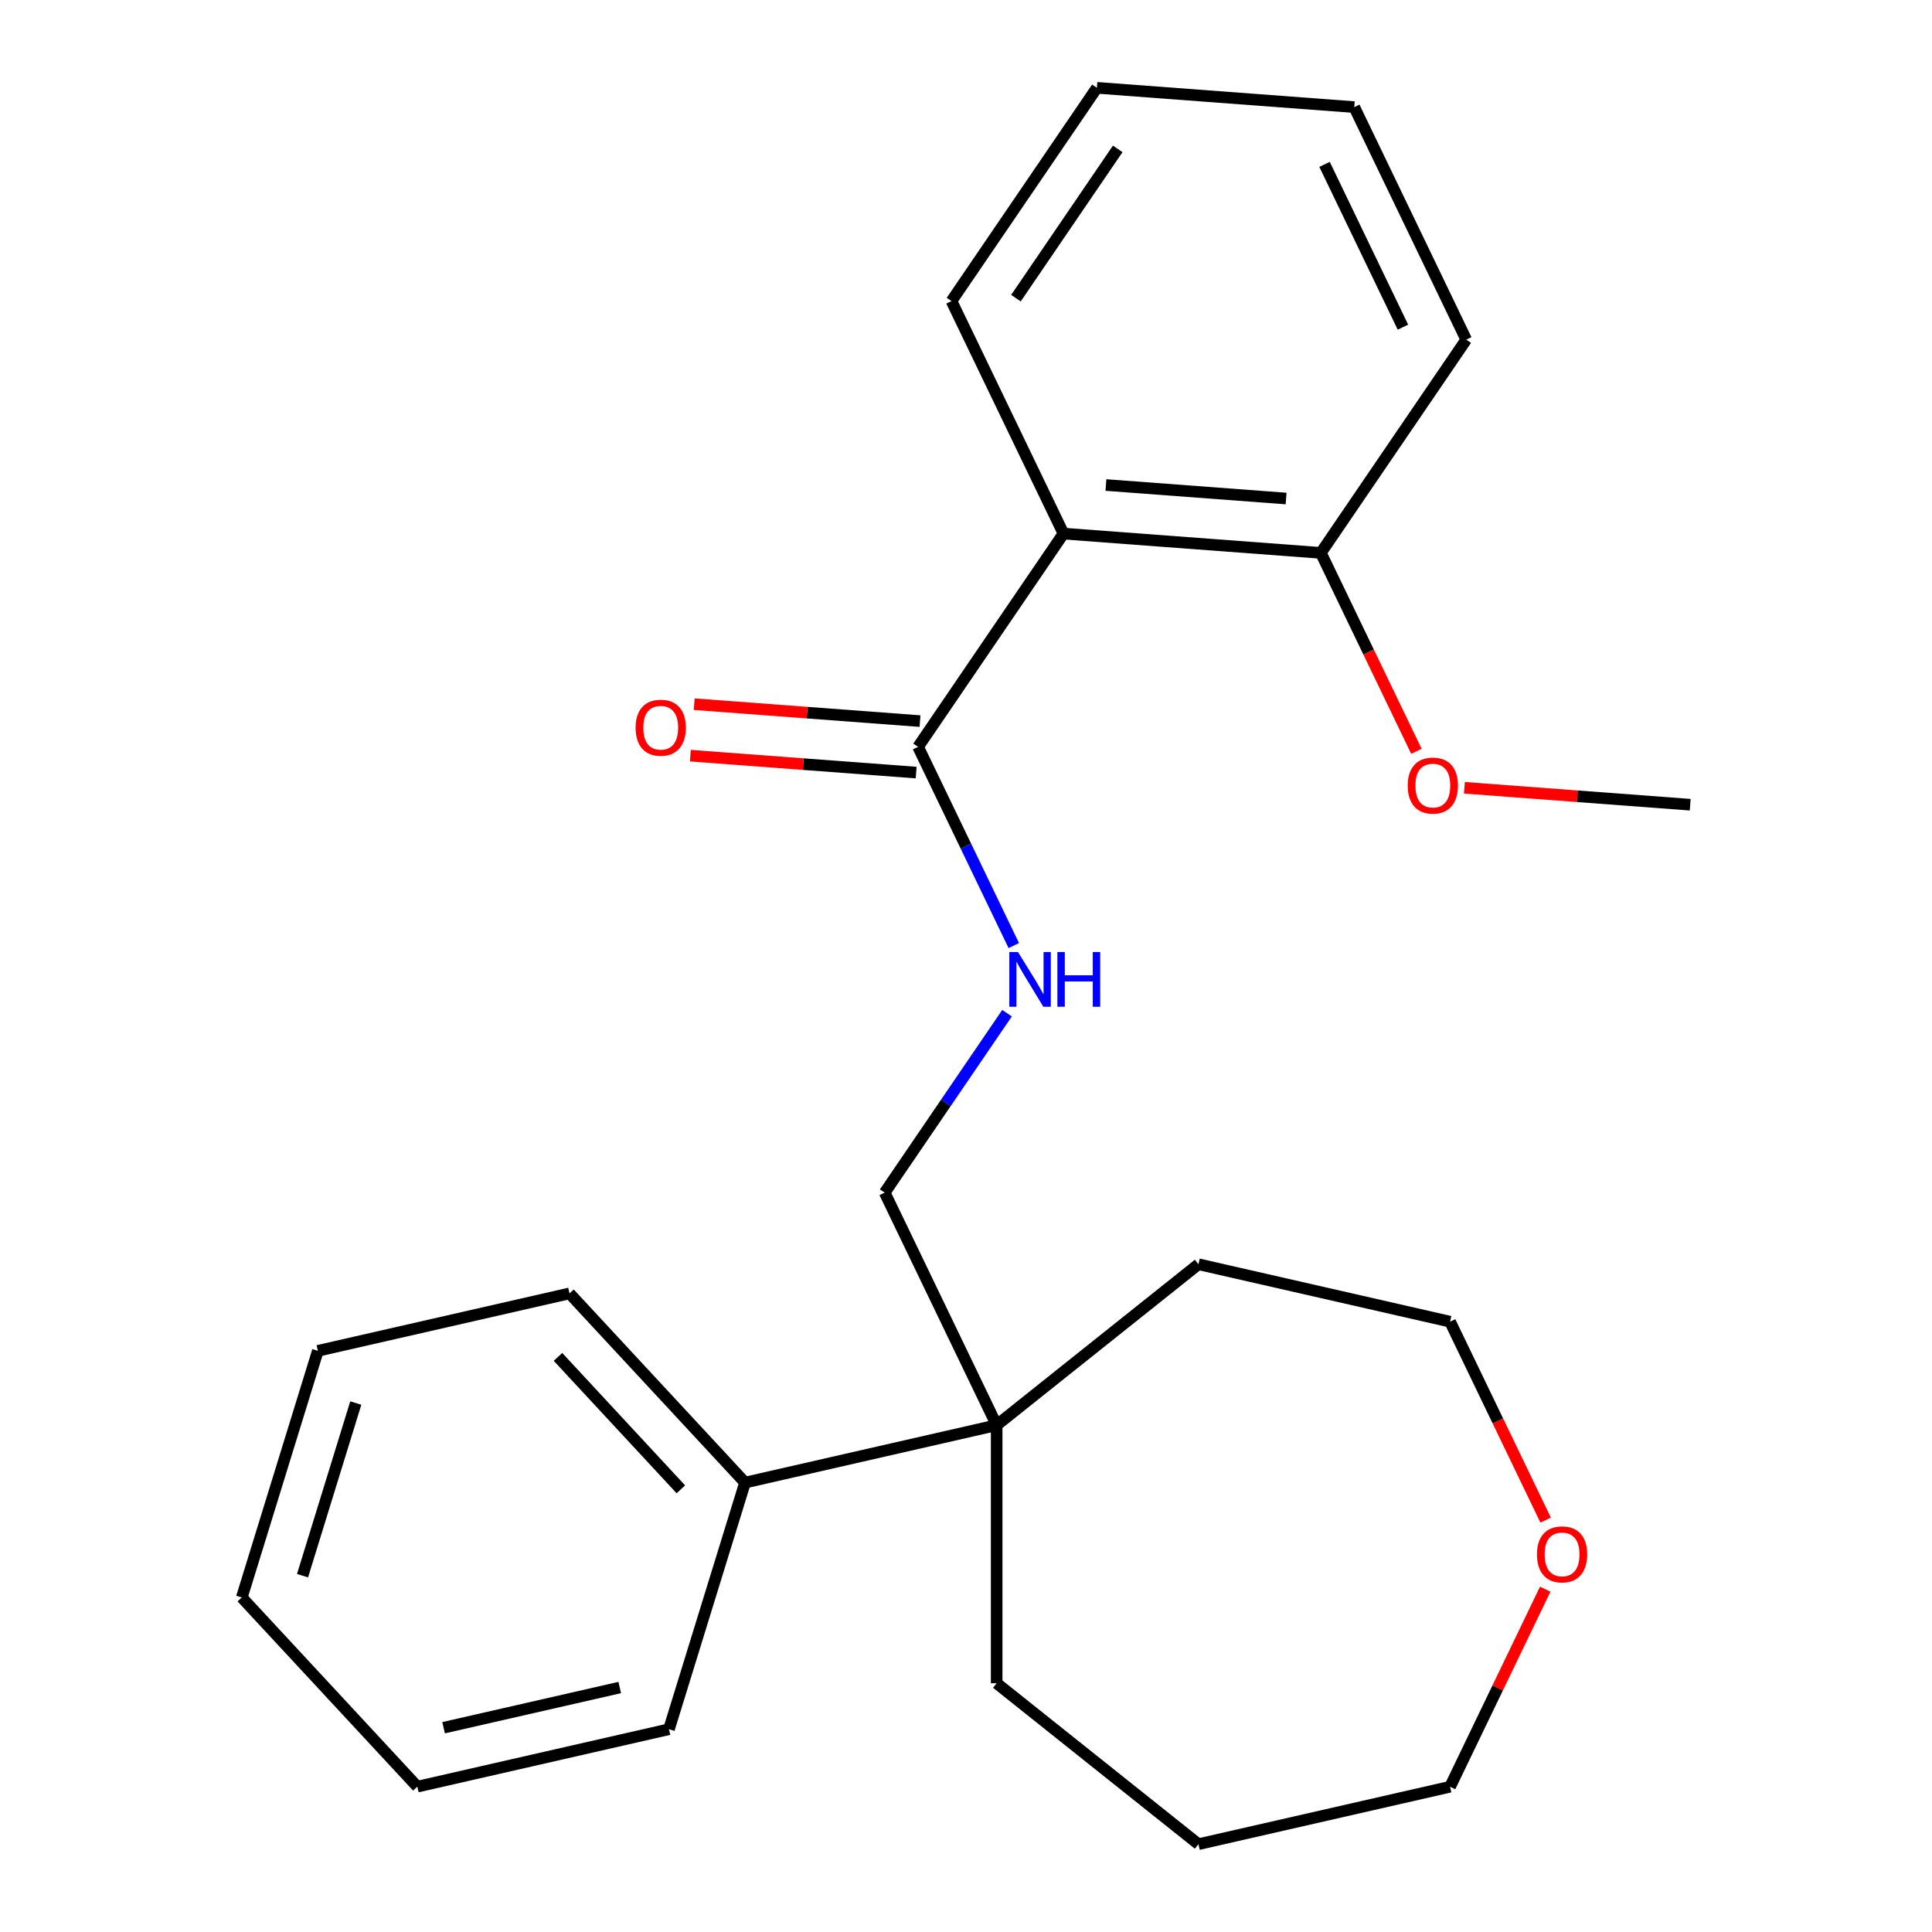 <?xml version='1.0' encoding='iso-8859-1'?>
<svg version='1.1' baseProfile='full'
              xmlns='http://www.w3.org/2000/svg'
                      xmlns:rdkit='http://www.rdkit.org/xml'
                      xmlns:xlink='http://www.w3.org/1999/xlink'
                  xml:space='preserve'
width='1000px' height='1000px' viewBox='0 0 1000 1000'>
<!-- END OF HEADER -->
<rect style='opacity:1.0;fill:#FFFFFF;stroke:none' width='1000' height='1000' x='0' y='0'> </rect>
<path class='bond-0' d='M 550.454,276.191 L 475.201,386.568' style='fill:none;fill-rule:evenodd;stroke:#000000;stroke-width:6px;stroke-linecap:butt;stroke-linejoin:miter;stroke-opacity:1' />
<path class='bond-3' d='M 550.454,276.191 L 683.67,286.174' style='fill:none;fill-rule:evenodd;stroke:#000000;stroke-width:6px;stroke-linecap:butt;stroke-linejoin:miter;stroke-opacity:1' />
<path class='bond-3' d='M 572.433,251.045 L 665.684,258.034' style='fill:none;fill-rule:evenodd;stroke:#000000;stroke-width:6px;stroke-linecap:butt;stroke-linejoin:miter;stroke-opacity:1' />
<path class='bond-8' d='M 550.454,276.191 L 492.492,155.831' style='fill:none;fill-rule:evenodd;stroke:#000000;stroke-width:6px;stroke-linecap:butt;stroke-linejoin:miter;stroke-opacity:1' />
<path class='bond-1' d='M 475.201,386.568 L 499.968,437.998' style='fill:none;fill-rule:evenodd;stroke:#000000;stroke-width:6px;stroke-linecap:butt;stroke-linejoin:miter;stroke-opacity:1' />
<path class='bond-1' d='M 499.968,437.998 L 524.736,489.428' style='fill:none;fill-rule:evenodd;stroke:#0000FF;stroke-width:6px;stroke-linecap:butt;stroke-linejoin:miter;stroke-opacity:1' />
<path class='bond-5' d='M 476.199,373.246 L 417.761,368.867' style='fill:none;fill-rule:evenodd;stroke:#000000;stroke-width:6px;stroke-linecap:butt;stroke-linejoin:miter;stroke-opacity:1' />
<path class='bond-5' d='M 417.761,368.867 L 359.323,364.488' style='fill:none;fill-rule:evenodd;stroke:#FF0000;stroke-width:6px;stroke-linecap:butt;stroke-linejoin:miter;stroke-opacity:1' />
<path class='bond-5' d='M 474.202,399.889 L 415.764,395.51' style='fill:none;fill-rule:evenodd;stroke:#000000;stroke-width:6px;stroke-linecap:butt;stroke-linejoin:miter;stroke-opacity:1' />
<path class='bond-5' d='M 415.764,395.51 L 357.326,391.131' style='fill:none;fill-rule:evenodd;stroke:#FF0000;stroke-width:6px;stroke-linecap:butt;stroke-linejoin:miter;stroke-opacity:1' />
<path class='bond-4' d='M 521.232,524.428 L 489.571,570.866' style='fill:none;fill-rule:evenodd;stroke:#0000FF;stroke-width:6px;stroke-linecap:butt;stroke-linejoin:miter;stroke-opacity:1' />
<path class='bond-4' d='M 489.571,570.866 L 457.909,617.305' style='fill:none;fill-rule:evenodd;stroke:#000000;stroke-width:6px;stroke-linecap:butt;stroke-linejoin:miter;stroke-opacity:1' />
<path class='bond-2' d='M 515.872,737.664 L 457.909,617.305' style='fill:none;fill-rule:evenodd;stroke:#000000;stroke-width:6px;stroke-linecap:butt;stroke-linejoin:miter;stroke-opacity:1' />
<path class='bond-6' d='M 515.872,737.664 L 385.632,767.391' style='fill:none;fill-rule:evenodd;stroke:#000000;stroke-width:6px;stroke-linecap:butt;stroke-linejoin:miter;stroke-opacity:1' />
<path class='bond-10' d='M 515.872,737.664 L 620.316,654.373' style='fill:none;fill-rule:evenodd;stroke:#000000;stroke-width:6px;stroke-linecap:butt;stroke-linejoin:miter;stroke-opacity:1' />
<path class='bond-11' d='M 515.872,737.664 L 515.872,871.254' style='fill:none;fill-rule:evenodd;stroke:#000000;stroke-width:6px;stroke-linecap:butt;stroke-linejoin:miter;stroke-opacity:1' />
<path class='bond-9' d='M 683.67,286.174 L 708.399,337.524' style='fill:none;fill-rule:evenodd;stroke:#000000;stroke-width:6px;stroke-linecap:butt;stroke-linejoin:miter;stroke-opacity:1' />
<path class='bond-9' d='M 708.399,337.524 L 733.128,388.874' style='fill:none;fill-rule:evenodd;stroke:#FF0000;stroke-width:6px;stroke-linecap:butt;stroke-linejoin:miter;stroke-opacity:1' />
<path class='bond-14' d='M 683.67,286.174 L 758.924,175.798' style='fill:none;fill-rule:evenodd;stroke:#000000;stroke-width:6px;stroke-linecap:butt;stroke-linejoin:miter;stroke-opacity:1' />
<path class='bond-15' d='M 385.632,767.391 L 294.768,669.463' style='fill:none;fill-rule:evenodd;stroke:#000000;stroke-width:6px;stroke-linecap:butt;stroke-linejoin:miter;stroke-opacity:1' />
<path class='bond-15' d='M 352.417,770.874 L 288.812,702.325' style='fill:none;fill-rule:evenodd;stroke:#000000;stroke-width:6px;stroke-linecap:butt;stroke-linejoin:miter;stroke-opacity:1' />
<path class='bond-16' d='M 385.632,767.391 L 346.256,895.045' style='fill:none;fill-rule:evenodd;stroke:#000000;stroke-width:6px;stroke-linecap:butt;stroke-linejoin:miter;stroke-opacity:1' />
<path class='bond-7' d='M 800.014,786.799 L 775.285,735.449' style='fill:none;fill-rule:evenodd;stroke:#FF0000;stroke-width:6px;stroke-linecap:butt;stroke-linejoin:miter;stroke-opacity:1' />
<path class='bond-7' d='M 775.285,735.449 L 750.556,684.099' style='fill:none;fill-rule:evenodd;stroke:#000000;stroke-width:6px;stroke-linecap:butt;stroke-linejoin:miter;stroke-opacity:1' />
<path class='bond-25' d='M 799.802,822.559 L 775.179,873.689' style='fill:none;fill-rule:evenodd;stroke:#FF0000;stroke-width:6px;stroke-linecap:butt;stroke-linejoin:miter;stroke-opacity:1' />
<path class='bond-25' d='M 775.179,873.689 L 750.556,924.819' style='fill:none;fill-rule:evenodd;stroke:#000000;stroke-width:6px;stroke-linecap:butt;stroke-linejoin:miter;stroke-opacity:1' />
<path class='bond-19' d='M 492.492,155.831 L 567.746,45.455' style='fill:none;fill-rule:evenodd;stroke:#000000;stroke-width:6px;stroke-linecap:butt;stroke-linejoin:miter;stroke-opacity:1' />
<path class='bond-19' d='M 525.855,154.325 L 578.533,77.062' style='fill:none;fill-rule:evenodd;stroke:#000000;stroke-width:6px;stroke-linecap:butt;stroke-linejoin:miter;stroke-opacity:1' />
<path class='bond-17' d='M 757.972,407.759 L 816.41,412.138' style='fill:none;fill-rule:evenodd;stroke:#FF0000;stroke-width:6px;stroke-linecap:butt;stroke-linejoin:miter;stroke-opacity:1' />
<path class='bond-17' d='M 816.41,412.138 L 874.848,416.517' style='fill:none;fill-rule:evenodd;stroke:#000000;stroke-width:6px;stroke-linecap:butt;stroke-linejoin:miter;stroke-opacity:1' />
<path class='bond-12' d='M 620.316,654.373 L 750.556,684.099' style='fill:none;fill-rule:evenodd;stroke:#000000;stroke-width:6px;stroke-linecap:butt;stroke-linejoin:miter;stroke-opacity:1' />
<path class='bond-18' d='M 515.872,871.254 L 620.316,954.545' style='fill:none;fill-rule:evenodd;stroke:#000000;stroke-width:6px;stroke-linecap:butt;stroke-linejoin:miter;stroke-opacity:1' />
<path class='bond-13' d='M 750.556,924.819 L 620.316,954.545' style='fill:none;fill-rule:evenodd;stroke:#000000;stroke-width:6px;stroke-linecap:butt;stroke-linejoin:miter;stroke-opacity:1' />
<path class='bond-24' d='M 758.924,175.798 L 700.962,55.438' style='fill:none;fill-rule:evenodd;stroke:#000000;stroke-width:6px;stroke-linecap:butt;stroke-linejoin:miter;stroke-opacity:1' />
<path class='bond-24' d='M 726.158,169.336 L 685.584,85.084' style='fill:none;fill-rule:evenodd;stroke:#000000;stroke-width:6px;stroke-linecap:butt;stroke-linejoin:miter;stroke-opacity:1' />
<path class='bond-21' d='M 294.768,669.463 L 164.528,699.189' style='fill:none;fill-rule:evenodd;stroke:#000000;stroke-width:6px;stroke-linecap:butt;stroke-linejoin:miter;stroke-opacity:1' />
<path class='bond-20' d='M 346.256,895.045 L 216.016,924.772' style='fill:none;fill-rule:evenodd;stroke:#000000;stroke-width:6px;stroke-linecap:butt;stroke-linejoin:miter;stroke-opacity:1' />
<path class='bond-20' d='M 320.774,873.456 L 229.606,894.265' style='fill:none;fill-rule:evenodd;stroke:#000000;stroke-width:6px;stroke-linecap:butt;stroke-linejoin:miter;stroke-opacity:1' />
<path class='bond-22' d='M 567.746,45.455 L 700.962,55.438' style='fill:none;fill-rule:evenodd;stroke:#000000;stroke-width:6px;stroke-linecap:butt;stroke-linejoin:miter;stroke-opacity:1' />
<path class='bond-23' d='M 216.016,924.772 L 125.152,826.844' style='fill:none;fill-rule:evenodd;stroke:#000000;stroke-width:6px;stroke-linecap:butt;stroke-linejoin:miter;stroke-opacity:1' />
<path class='bond-26' d='M 164.528,699.189 L 125.152,826.844' style='fill:none;fill-rule:evenodd;stroke:#000000;stroke-width:6px;stroke-linecap:butt;stroke-linejoin:miter;stroke-opacity:1' />
<path class='bond-26' d='M 184.152,726.213 L 156.589,815.571' style='fill:none;fill-rule:evenodd;stroke:#000000;stroke-width:6px;stroke-linecap:butt;stroke-linejoin:miter;stroke-opacity:1' />
<path  class='atom-2' d='M 526.903 492.768
L 536.183 507.768
Q 537.103 509.248, 538.583 511.928
Q 540.063 514.608, 540.143 514.768
L 540.143 492.768
L 543.903 492.768
L 543.903 521.088
L 540.023 521.088
L 530.063 504.688
Q 528.903 502.768, 527.663 500.568
Q 526.463 498.368, 526.103 497.688
L 526.103 521.088
L 522.423 521.088
L 522.423 492.768
L 526.903 492.768
' fill='#0000FF'/>
<path  class='atom-2' d='M 547.303 492.768
L 551.143 492.768
L 551.143 504.808
L 565.623 504.808
L 565.623 492.768
L 569.463 492.768
L 569.463 521.088
L 565.623 521.088
L 565.623 508.008
L 551.143 508.008
L 551.143 521.088
L 547.303 521.088
L 547.303 492.768
' fill='#0000FF'/>
<path  class='atom-6' d='M 328.985 376.665
Q 328.985 369.865, 332.345 366.065
Q 335.705 362.265, 341.985 362.265
Q 348.265 362.265, 351.625 366.065
Q 354.985 369.865, 354.985 376.665
Q 354.985 383.545, 351.585 387.465
Q 348.185 391.345, 341.985 391.345
Q 335.745 391.345, 332.345 387.465
Q 328.985 383.585, 328.985 376.665
M 341.985 388.145
Q 346.305 388.145, 348.625 385.265
Q 350.985 382.345, 350.985 376.665
Q 350.985 371.105, 348.625 368.305
Q 346.305 365.465, 341.985 365.465
Q 337.665 365.465, 335.305 368.265
Q 332.985 371.065, 332.985 376.665
Q 332.985 382.385, 335.305 385.265
Q 337.665 388.145, 341.985 388.145
' fill='#FF0000'/>
<path  class='atom-8' d='M 795.518 804.539
Q 795.518 797.739, 798.878 793.939
Q 802.238 790.139, 808.518 790.139
Q 814.798 790.139, 818.158 793.939
Q 821.518 797.739, 821.518 804.539
Q 821.518 811.419, 818.118 815.339
Q 814.718 819.219, 808.518 819.219
Q 802.278 819.219, 798.878 815.339
Q 795.518 811.459, 795.518 804.539
M 808.518 816.019
Q 812.838 816.019, 815.158 813.139
Q 817.518 810.219, 817.518 804.539
Q 817.518 798.979, 815.158 796.179
Q 812.838 793.339, 808.518 793.339
Q 804.198 793.339, 801.838 796.139
Q 799.518 798.939, 799.518 804.539
Q 799.518 810.259, 801.838 813.139
Q 804.198 816.019, 808.518 816.019
' fill='#FF0000'/>
<path  class='atom-10' d='M 728.633 406.614
Q 728.633 399.814, 731.993 396.014
Q 735.353 392.214, 741.633 392.214
Q 747.913 392.214, 751.273 396.014
Q 754.633 399.814, 754.633 406.614
Q 754.633 413.494, 751.233 417.414
Q 747.833 421.294, 741.633 421.294
Q 735.393 421.294, 731.993 417.414
Q 728.633 413.534, 728.633 406.614
M 741.633 418.094
Q 745.953 418.094, 748.273 415.214
Q 750.633 412.294, 750.633 406.614
Q 750.633 401.054, 748.273 398.254
Q 745.953 395.414, 741.633 395.414
Q 737.313 395.414, 734.953 398.214
Q 732.633 401.014, 732.633 406.614
Q 732.633 412.334, 734.953 415.214
Q 737.313 418.094, 741.633 418.094
' fill='#FF0000'/>
</svg>
